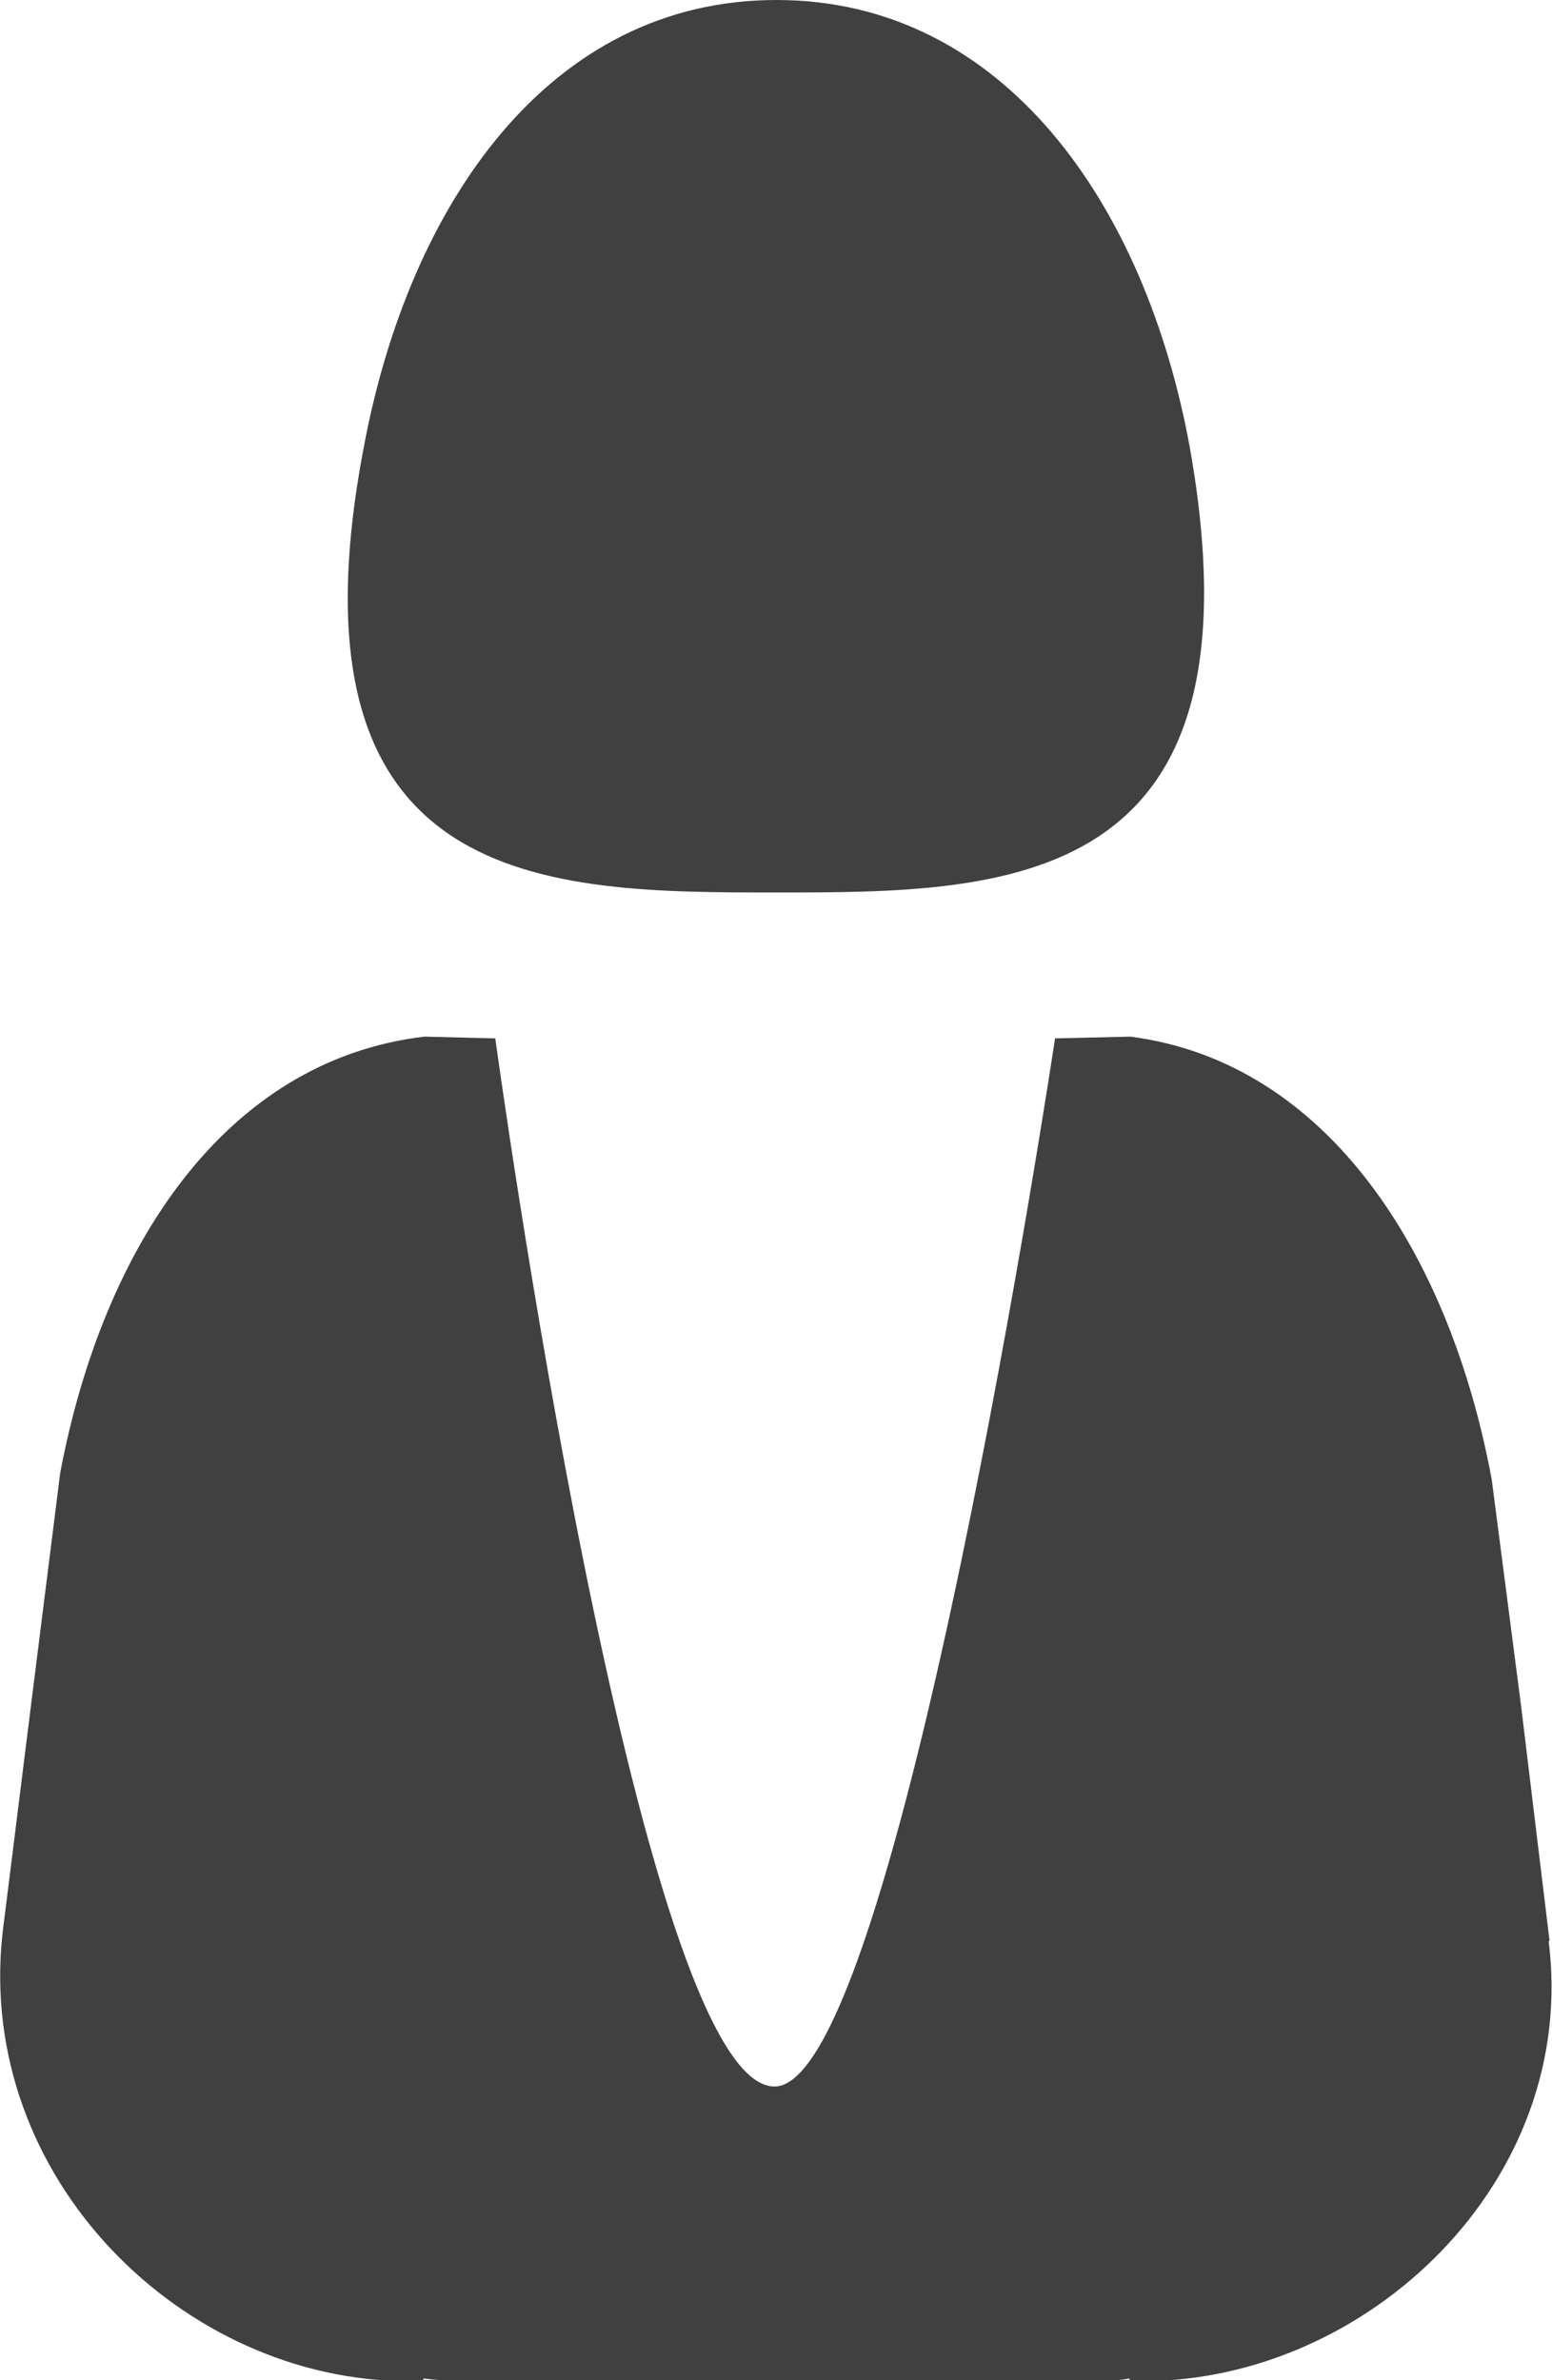 <?xml version="1.0" encoding="UTF-8"?> <svg xmlns="http://www.w3.org/2000/svg" width="15" height="23" viewBox="0 0 15 23" fill="none"><g clip-path="url(#clip0_85_31)"><path d="M11.498 4.316C12.267 8.624 9.703 8.624 7.504 8.624C5.304 8.624 2.692 8.624 3.517 4.316C3.954 1.98 5.304 0 7.504 0C9.703 0 11.07 1.98 11.498 4.316Z" fill="#404040"></path><path d="M14.976 18.752L14.701 16.483L14.418 14.3C14.014 12.116 12.833 10.264 10.925 10.017L10.197 10.034C10.197 10.034 8.677 20.154 7.488 20.162C6.17 20.179 4.787 10.034 4.787 10.034L4.1 10.017C2.175 10.247 0.995 12.048 0.582 14.232L0.299 16.483L0.024 18.684C-0.234 21.054 1.779 23.009 3.946 23.009H4.092V22.983C4.221 23 4.367 23.009 4.512 23.009H10.496C10.642 23.009 10.787 23.009 10.917 22.983V23.009H11.046C13.213 23.009 15.259 21.08 14.968 18.76L14.976 18.752Z" fill="#404040"></path></g><defs><clipPath id="clip0_85_31"><rect width="15" height="23" fill="white"></rect></clipPath></defs></svg> 